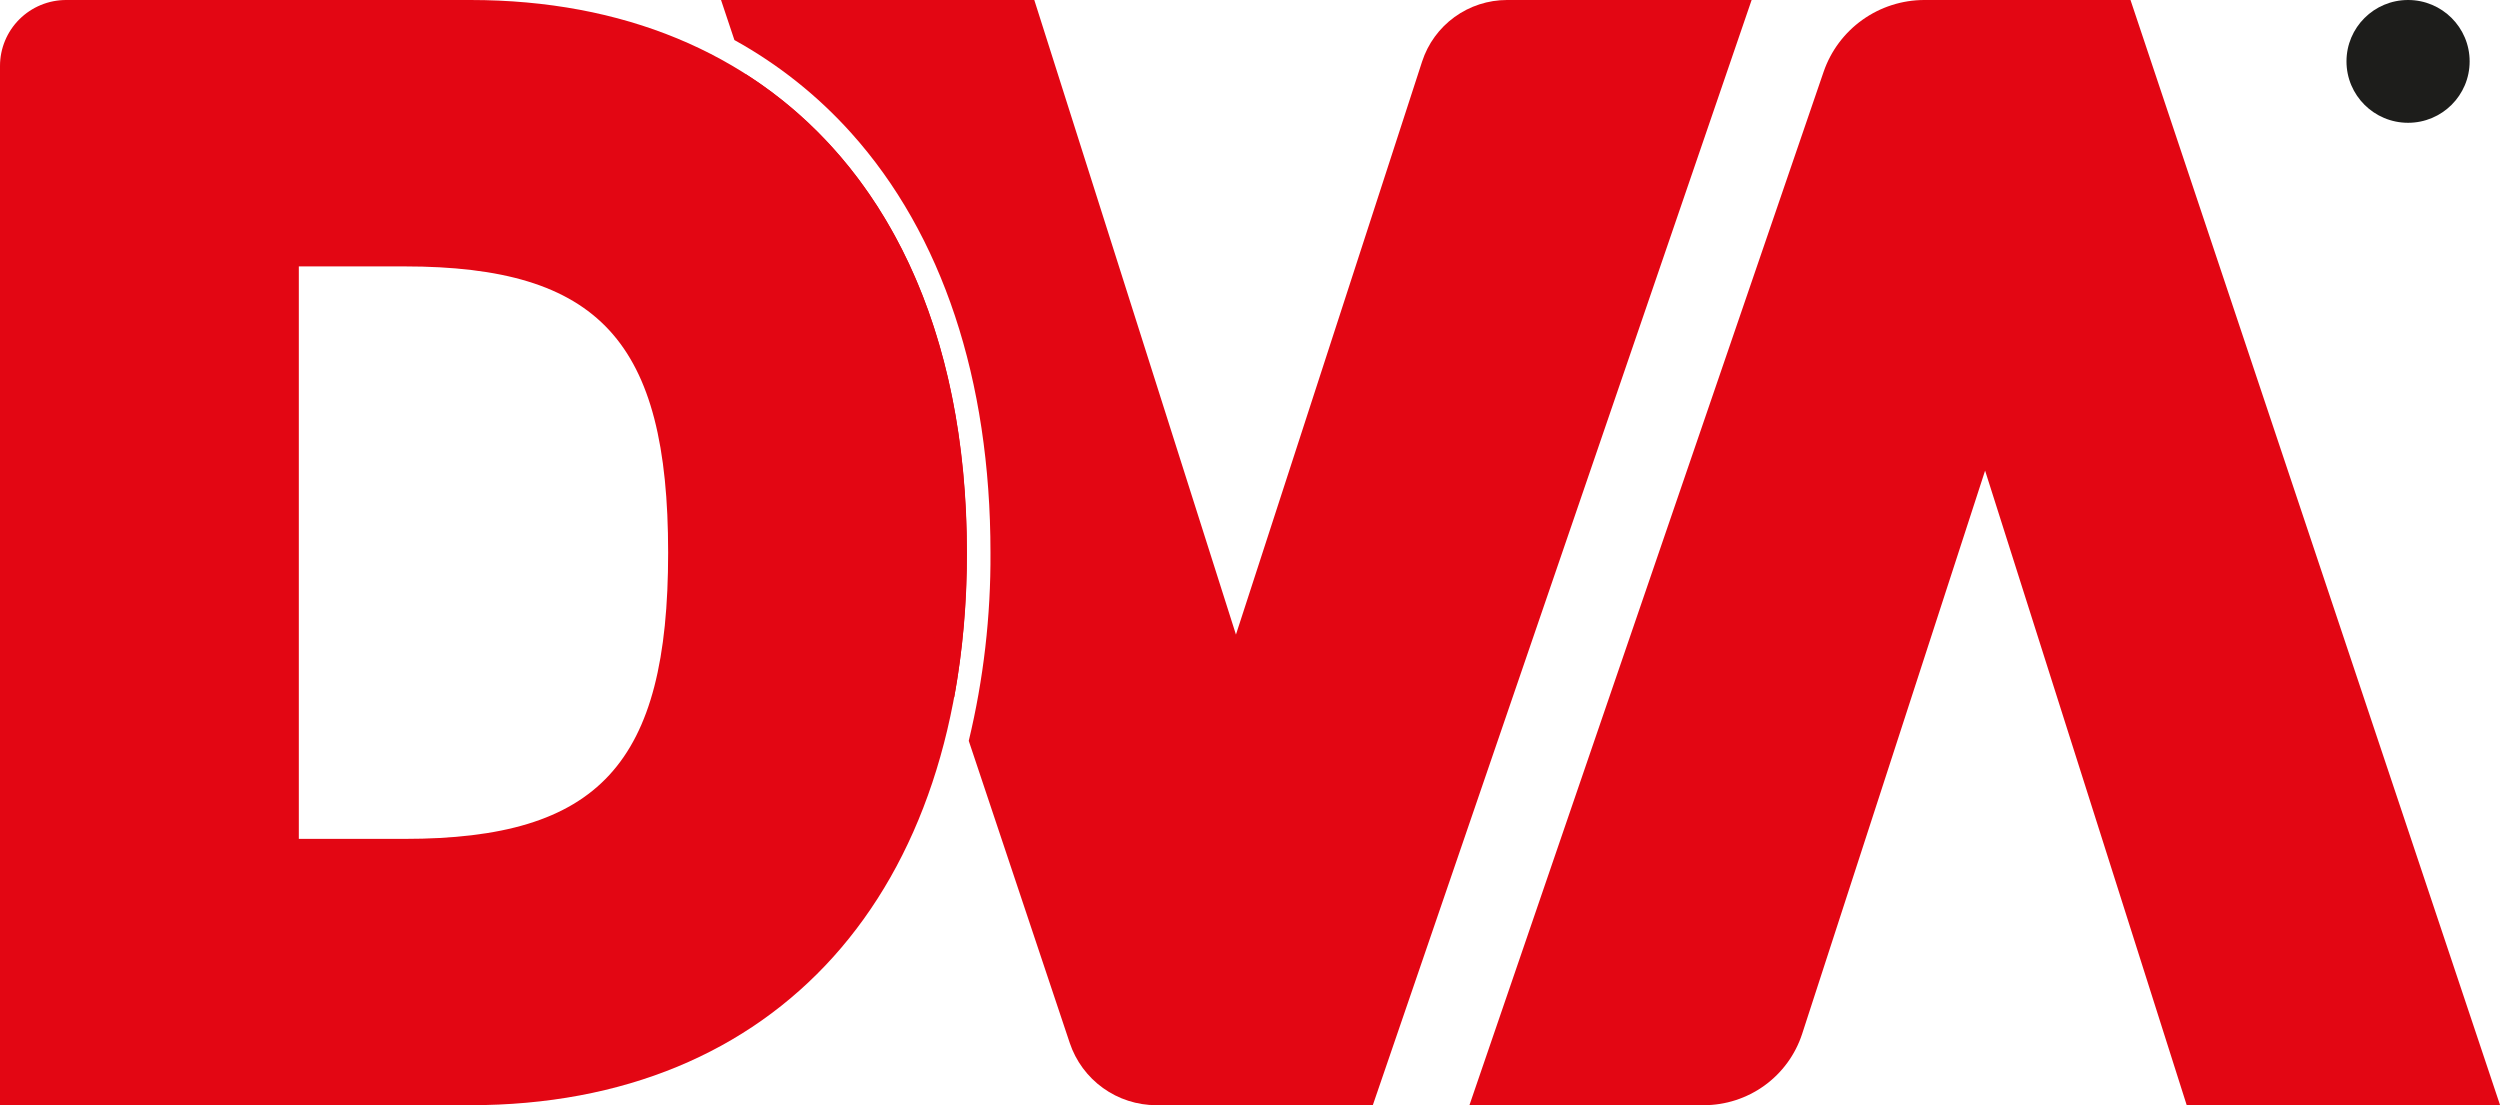 <svg width="242" height="107" viewBox="0 0 242 107" fill="none" xmlns="http://www.w3.org/2000/svg">
<path d="M174.447 100.082L192.157 45.556L211.674 106.983H242.009L206.232 0H186.279C184.129 0.001 182.034 0.672 180.285 1.919C178.536 3.166 177.222 4.926 176.525 6.954L142.24 106.983H164.917C167.033 106.983 169.094 106.315 170.806 105.076C172.518 103.836 173.792 102.088 174.447 100.082Z" fill="#E30613"/>
<path d="M45.537 6.77272e-07H6.402C5.562 -0 4.729 0.164 3.952 0.485C3.175 0.806 2.469 1.276 1.874 1.869C1.28 2.462 0.808 3.166 0.487 3.94C0.165 4.715 -0 5.545 6.79264e-07 6.384V106.983H45.537C75.182 106.983 93.585 86.486 93.585 53.492C93.585 20.497 75.182 6.77272e-07 45.537 6.77272e-07ZM28.926 25.788H39.149C57.997 25.788 64.676 33.038 64.676 53.497C64.676 73.956 57.997 81.204 39.149 81.204H28.926V25.788Z" fill="#E30613"/>
<path d="M72.196 7.18L92.367 67.514C93.204 62.887 93.617 58.193 93.599 53.491C93.599 32.036 85.803 15.871 72.196 7.18Z" fill="#E30613"/>
<path d="M145.877 0C144.052 0.001 142.273 0.578 140.797 1.649C139.32 2.719 138.222 4.229 137.659 5.96L119.64 61.427L100.12 0H69.796L71.091 3.877C75.332 6.221 79.149 9.257 82.383 12.858C91.212 22.687 95.878 36.739 95.878 53.492C95.915 59.628 95.209 65.746 93.776 71.714L103.551 100.955C104.137 102.708 105.262 104.234 106.765 105.316C108.268 106.397 110.074 106.981 111.928 106.983H132.887L169.557 0H145.877Z" fill="#E30613"/>
<path d="M233.101 11.886C236.393 11.886 239.061 9.225 239.061 5.943C239.061 2.661 236.393 0 233.101 0C229.809 0 227.14 2.661 227.14 5.943C227.14 9.225 229.809 11.886 233.101 11.886Z" fill="#1D1D1B"/>
</svg>
